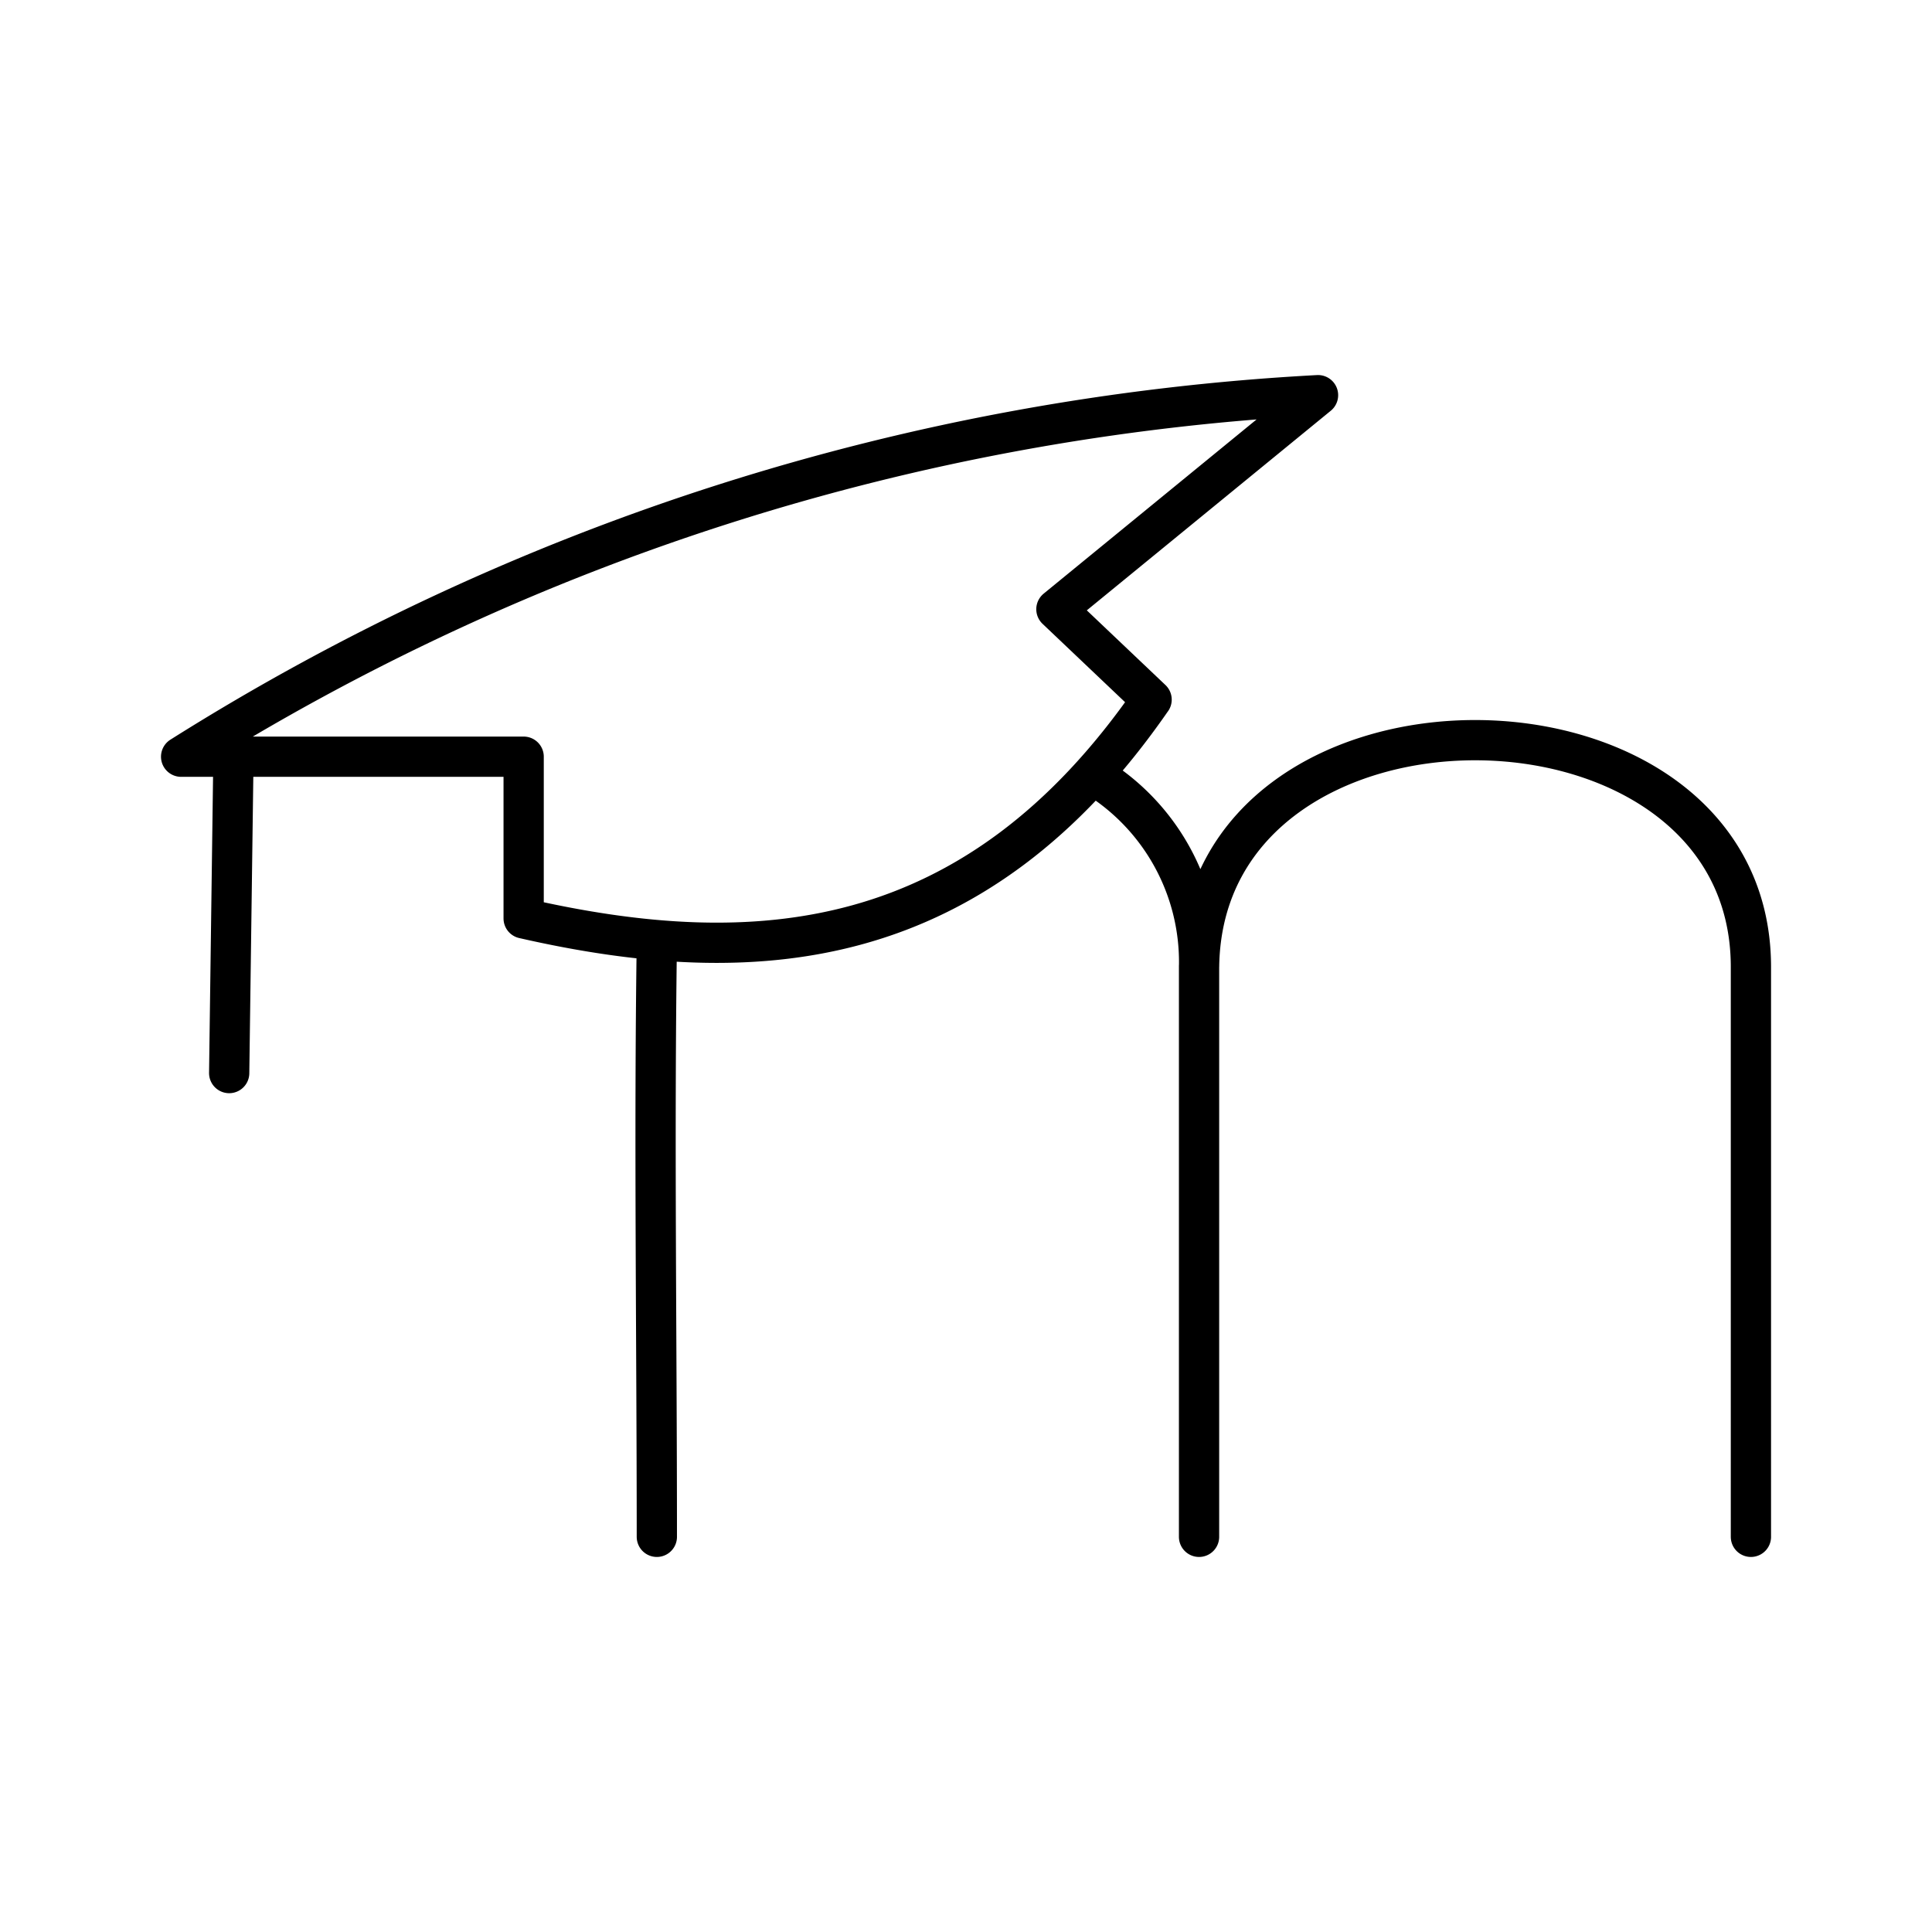 <?xml version="1.0" encoding="utf-8"?>
<!-- Generator: www.svgicons.com -->
<svg xmlns="http://www.w3.org/2000/svg" width="800" height="800" viewBox="0 0 48 48">
<path fill="none" stroke="currentColor" stroke-linecap="round" stroke-linejoin="round" d="m5.8 18.8l-.106 7.86M29.79 24v14.182M16.319 23.409c-.07 4.857 0 9.88 0 14.773m27.182 0V24c-.028-7.434-13.59-7.528-13.71 0a5.42 5.42 0 0 0-2.6-4.727m1.42-1.891l-2.365-2.246l6.5-5.318A58.86 58.86 0 0 0 4.5 18.8h8.51v4.018c5.755 1.312 11.215.902 15.6-5.436"/>
</svg>